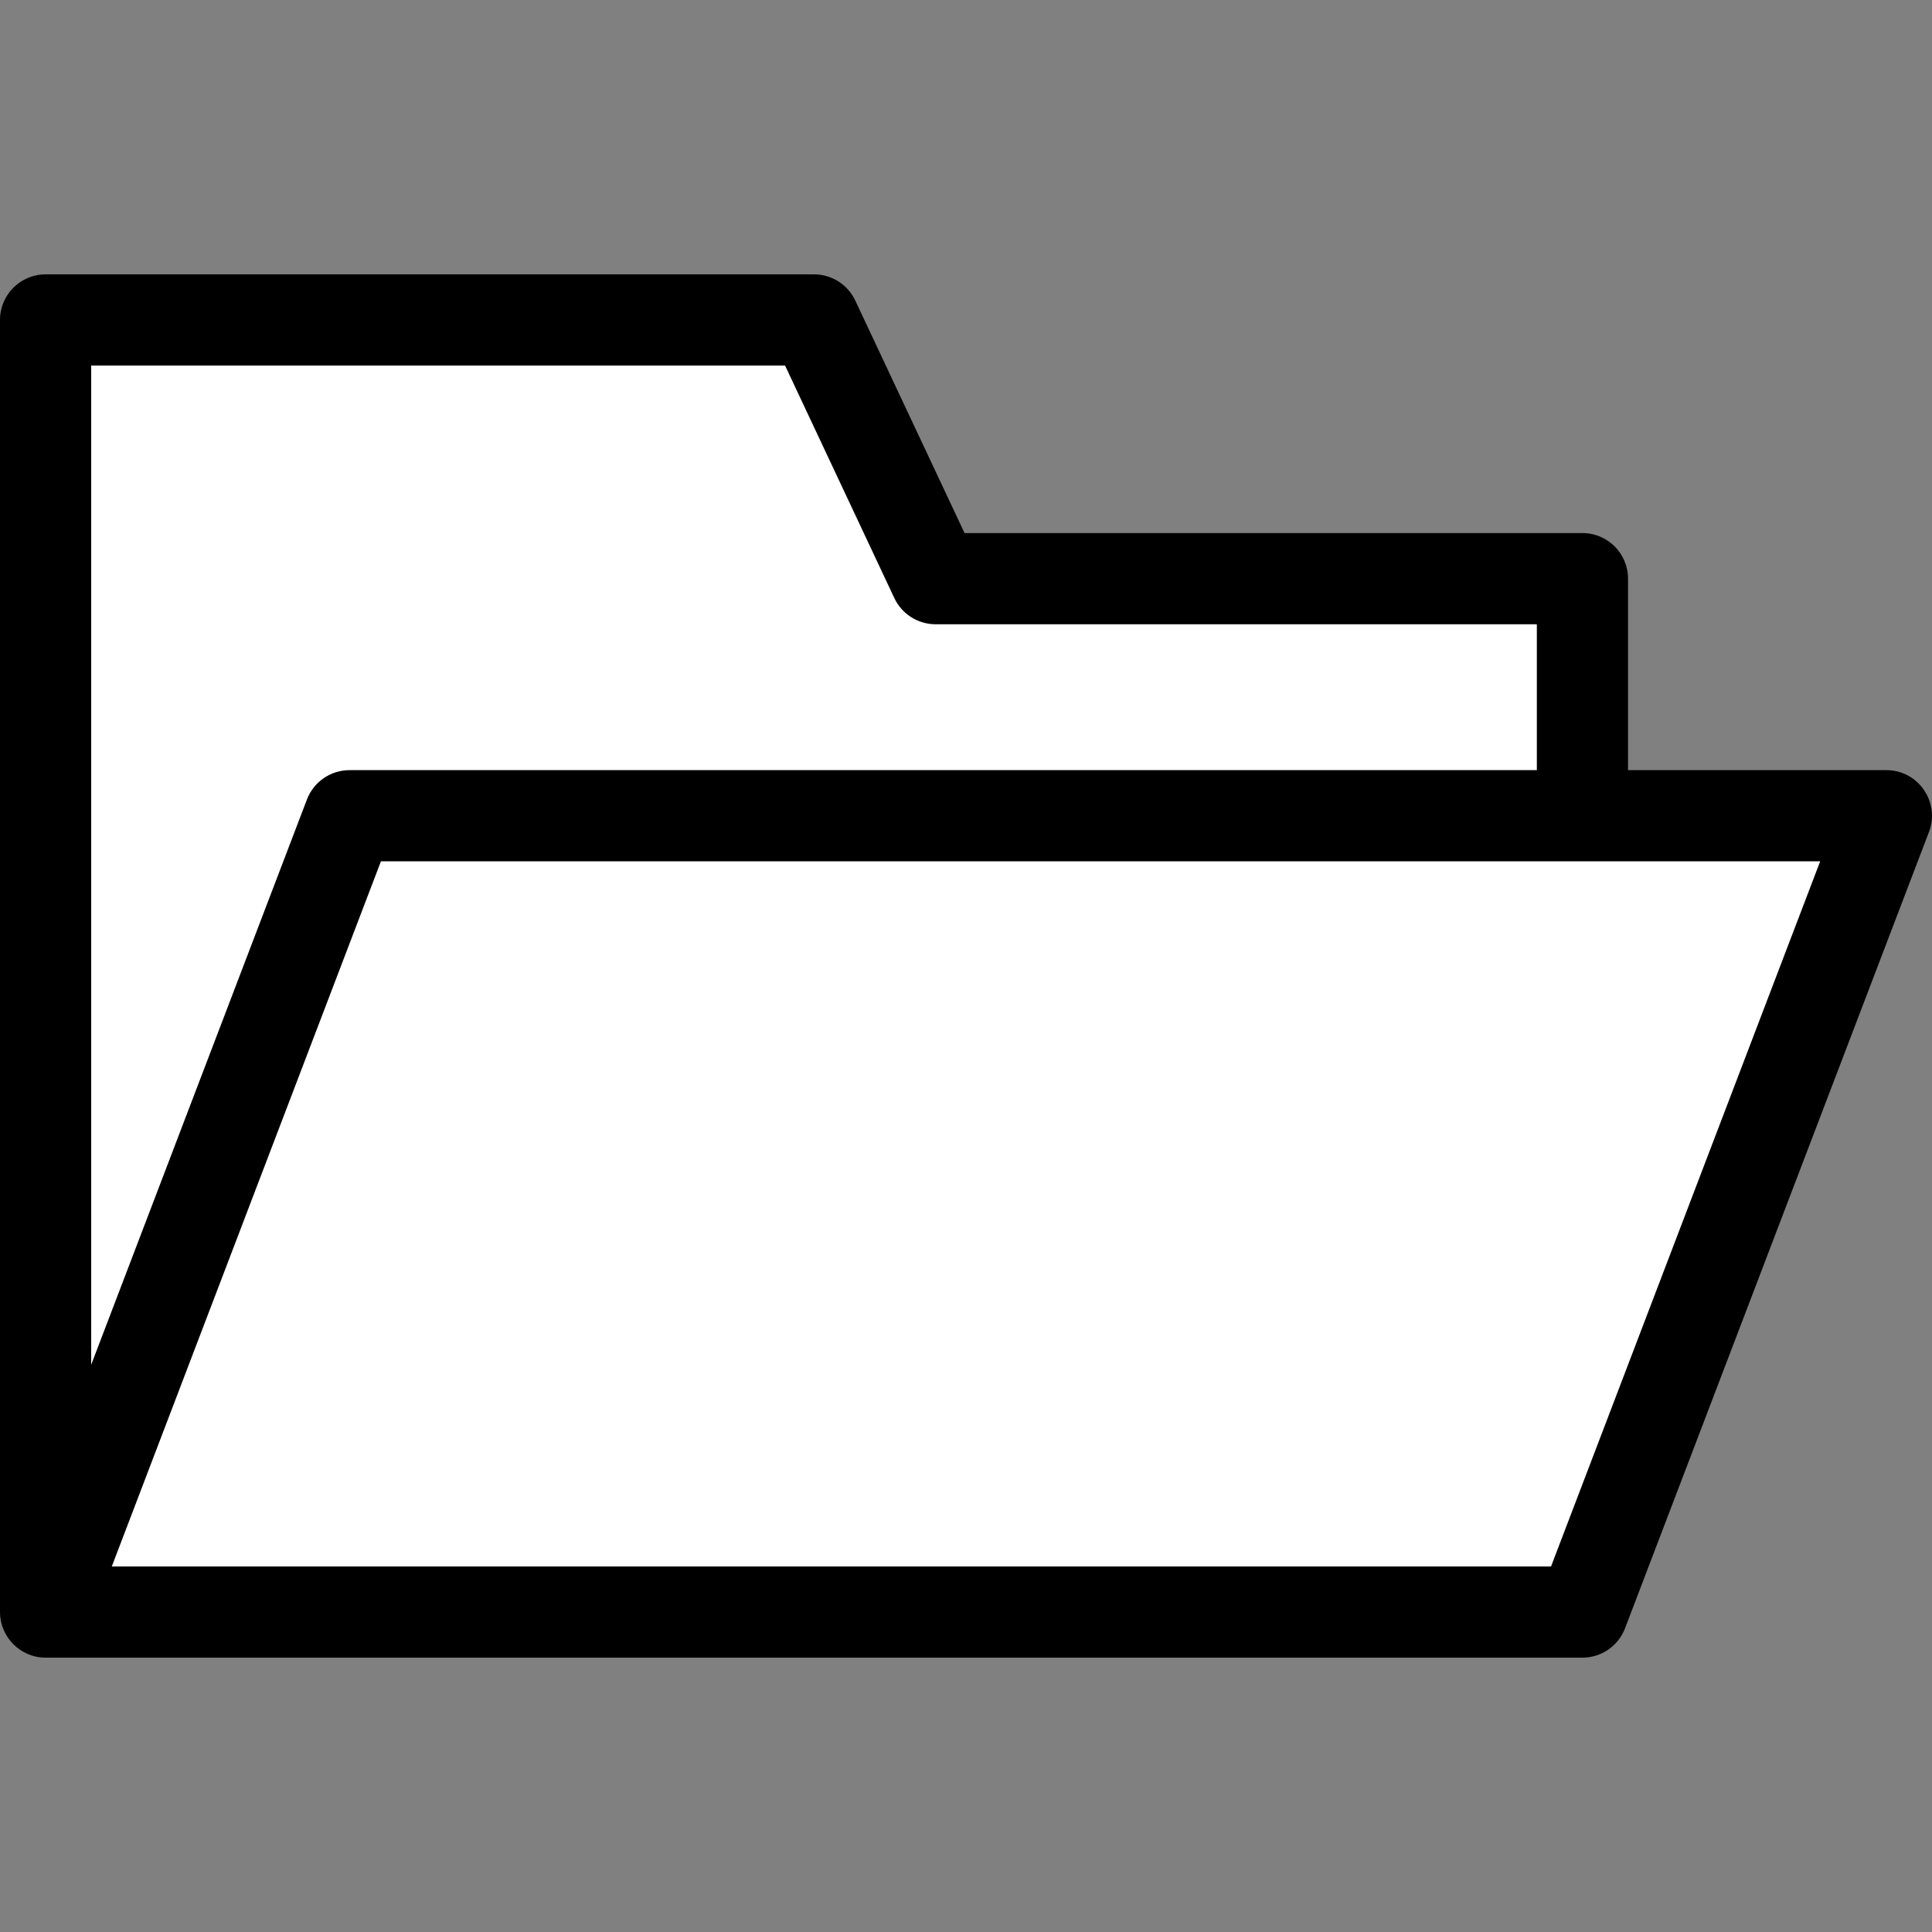 <?xml version="1.0" encoding="iso-8859-1"?>
<!-- Generator: Adobe Illustrator 19.0.0, SVG Export Plug-In . SVG Version: 6.00 Build 0)  -->
<svg version="1.1" id="Layer_1" xmlns="http://www.w3.org/2000/svg" xmlns:xlink="http://www.w3.org/1999/xlink" x="0px" y="0px"
	 viewBox="0 0 317.826 317.826" style="enable-background:new 0 0 317.826 317.826;" xml:space="preserve">
<rect x="0" y="0" width="317.826" height="317.826" fill="#808080" stroke="none"/>
<g>
	<polygon style="fill:#ffffff;" points="260.32,95.194 260.32,134.194 57.5,134.194 7.5,265.194 7.5,52.634 133.91,52.634 
		153.91,95.194 	"/>
	<g>
		<polygon style="fill:#ffffff;" points="310.32,134.194 260.32,265.194 7.5,265.194 57.5,134.194 		"/>
		<path style="fill:#000000;" d="M310.32,126.693h-42.5v-31.5c0-4.142-3.358-7.5-7.5-7.5H158.672l-17.974-38.25
			c-1.236-2.63-3.881-4.31-6.788-4.31H7.5c-4.142,0-7.5,3.358-7.5,7.5v212.56c0,4.092,3.335,7.501,7.504,7.501
			c0.004,0,0.008-0.001,0.013-0.001H260.32c3.11,0,5.897-1.92,7.007-4.826l50-131C319.2,131.962,315.569,126.693,310.32,126.693z
			 M15,60.134h114.148l17.974,38.25c1.236,2.63,3.881,4.31,6.788,4.31h98.91v24H57.5c-3.11,0-5.898,1.92-7.007,4.826L15,224.511
			V60.134z M255.155,257.693H18.39l44.275-116c10.806,0,225.962,0,236.765,0L255.155,257.693z"/>
	</g>
	</g>
</svg>
